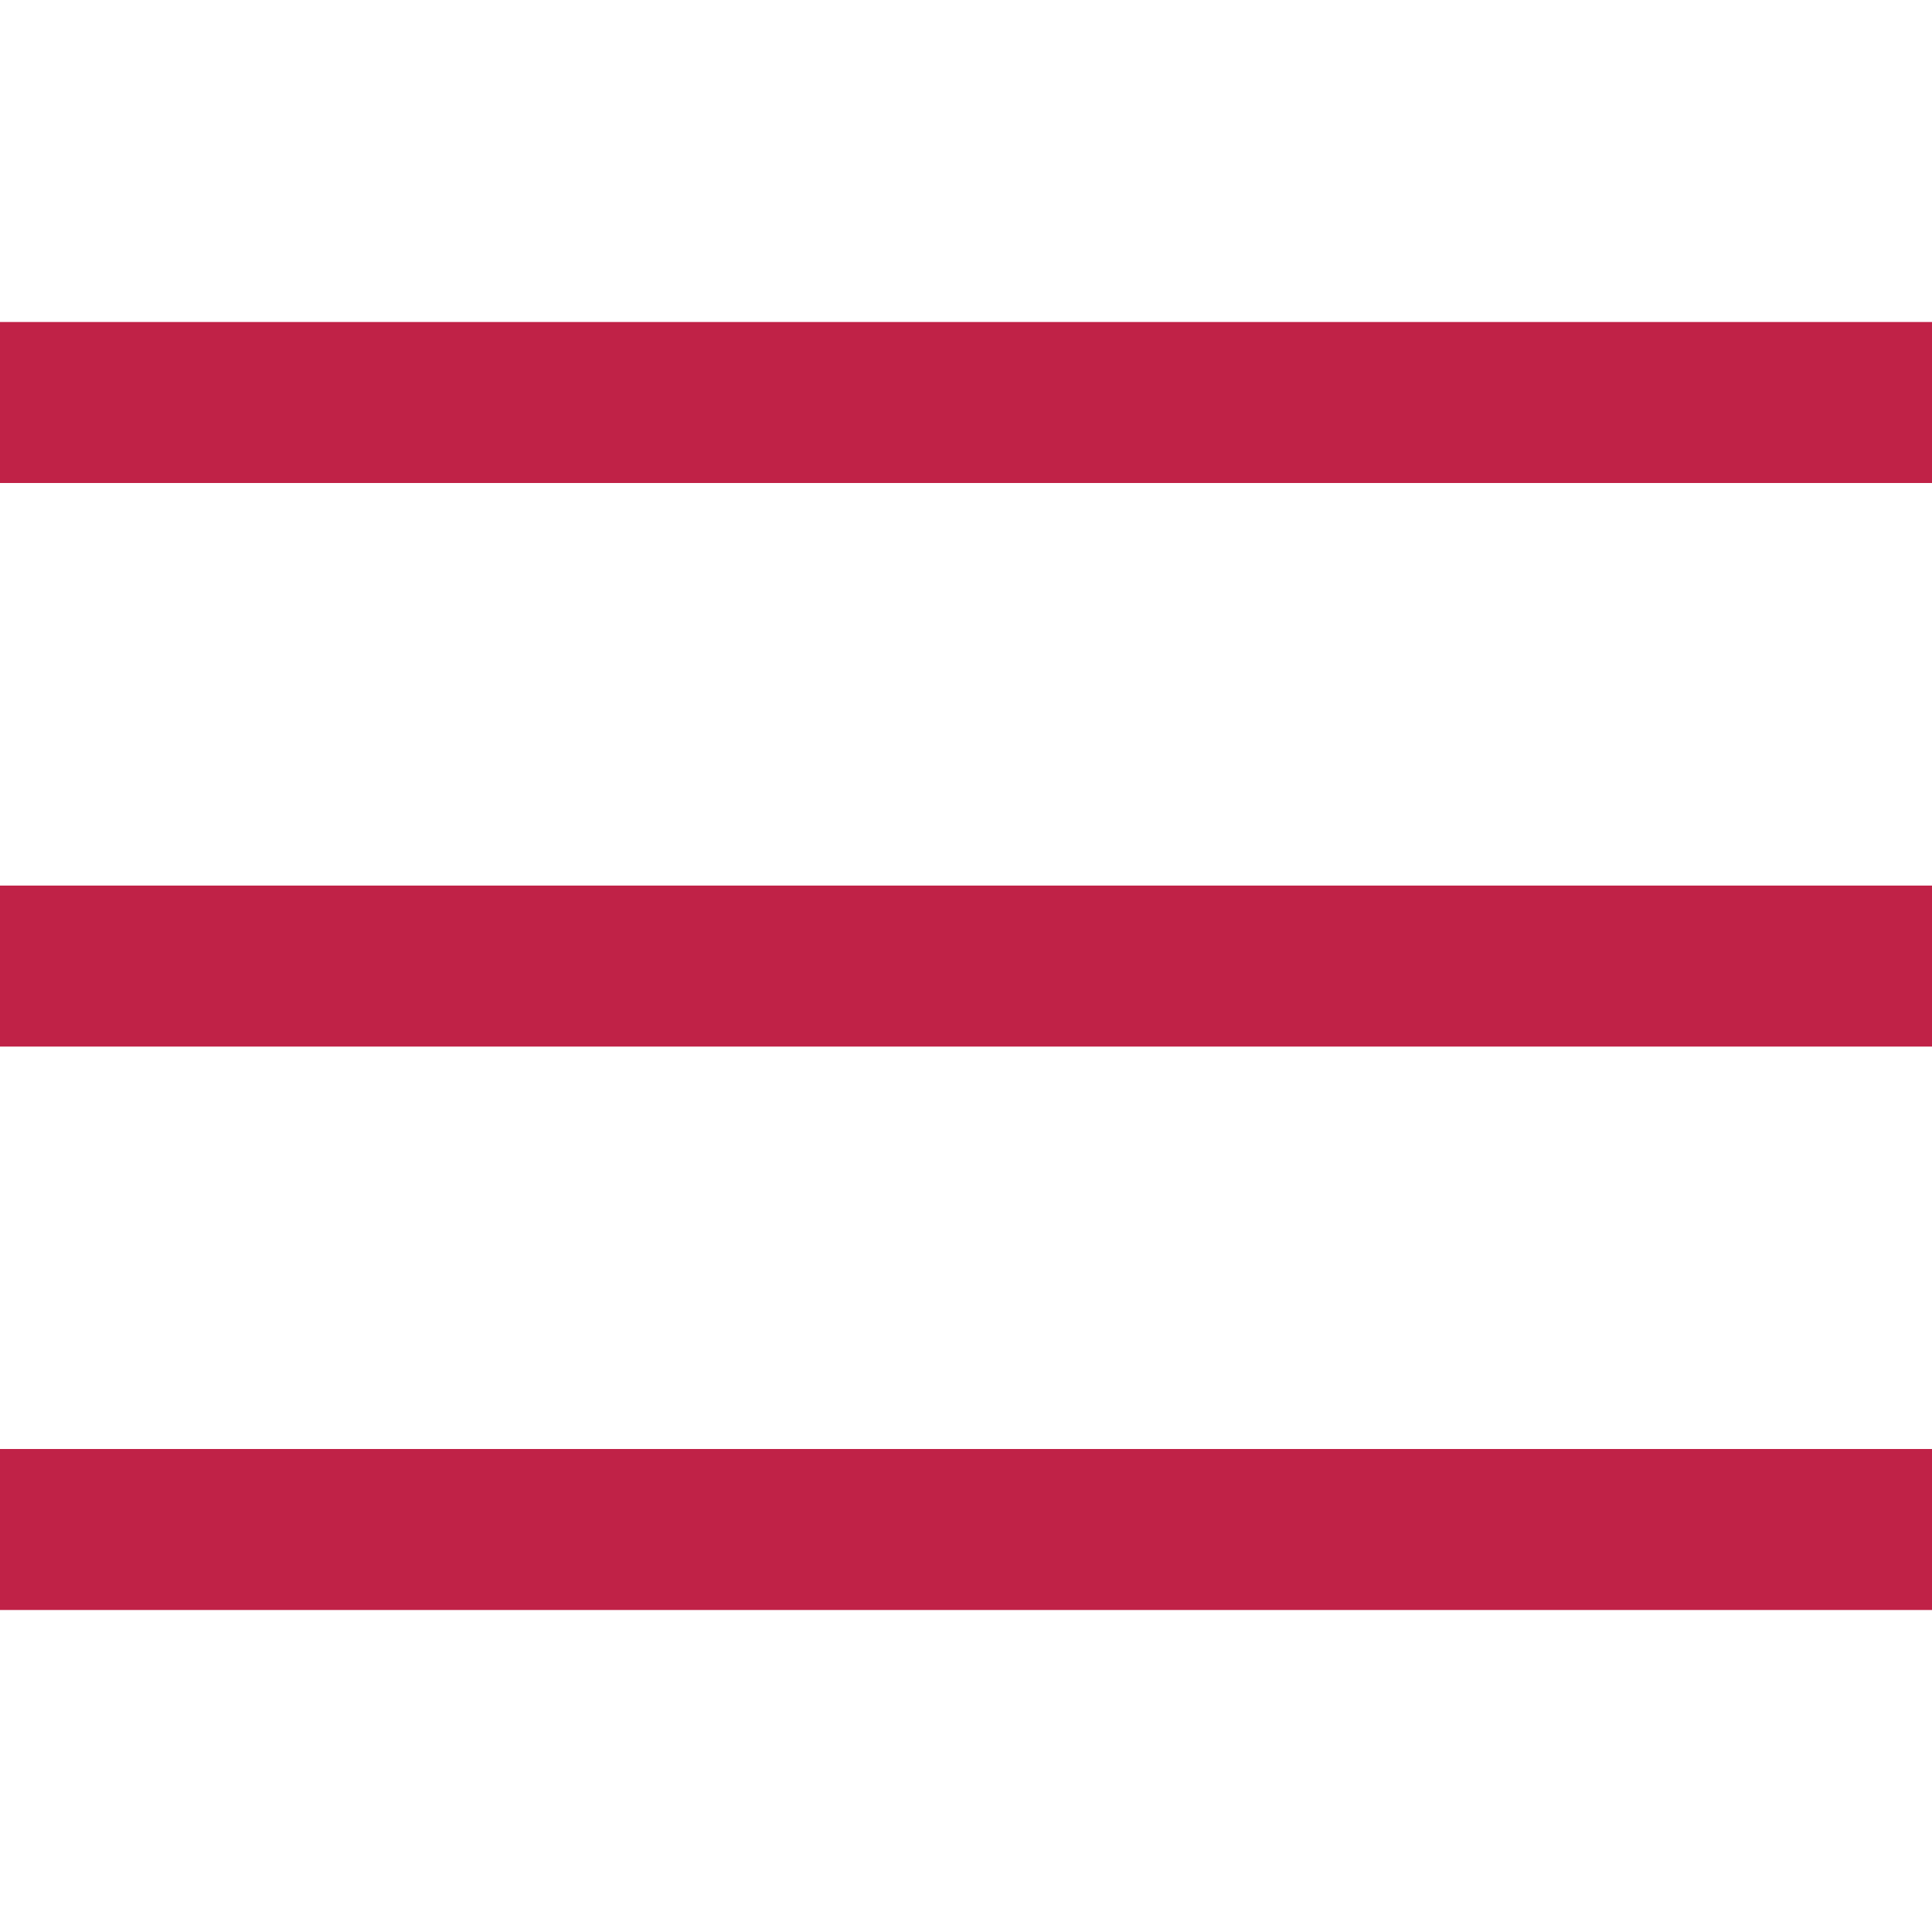 <svg width="24" height="24" viewBox="0 0 24 24" fill="none" xmlns="http://www.w3.org/2000/svg">
<g clip-path="url(#clip0_7_58421)">
<path d="M24 11.001H0V13.001H24V11.001Z" fill="#C02247"/>
<path d="M24 4H0V6H24V4Z" fill="#C02247"/>
<path d="M24 18H0V20H24V18Z" fill="#C02247"/>
</g>
<defs>
<clipPath id="clip0_7_58421">
<rect width="24" height="24" fill="white"/>
</clipPath>
</defs>
</svg>
